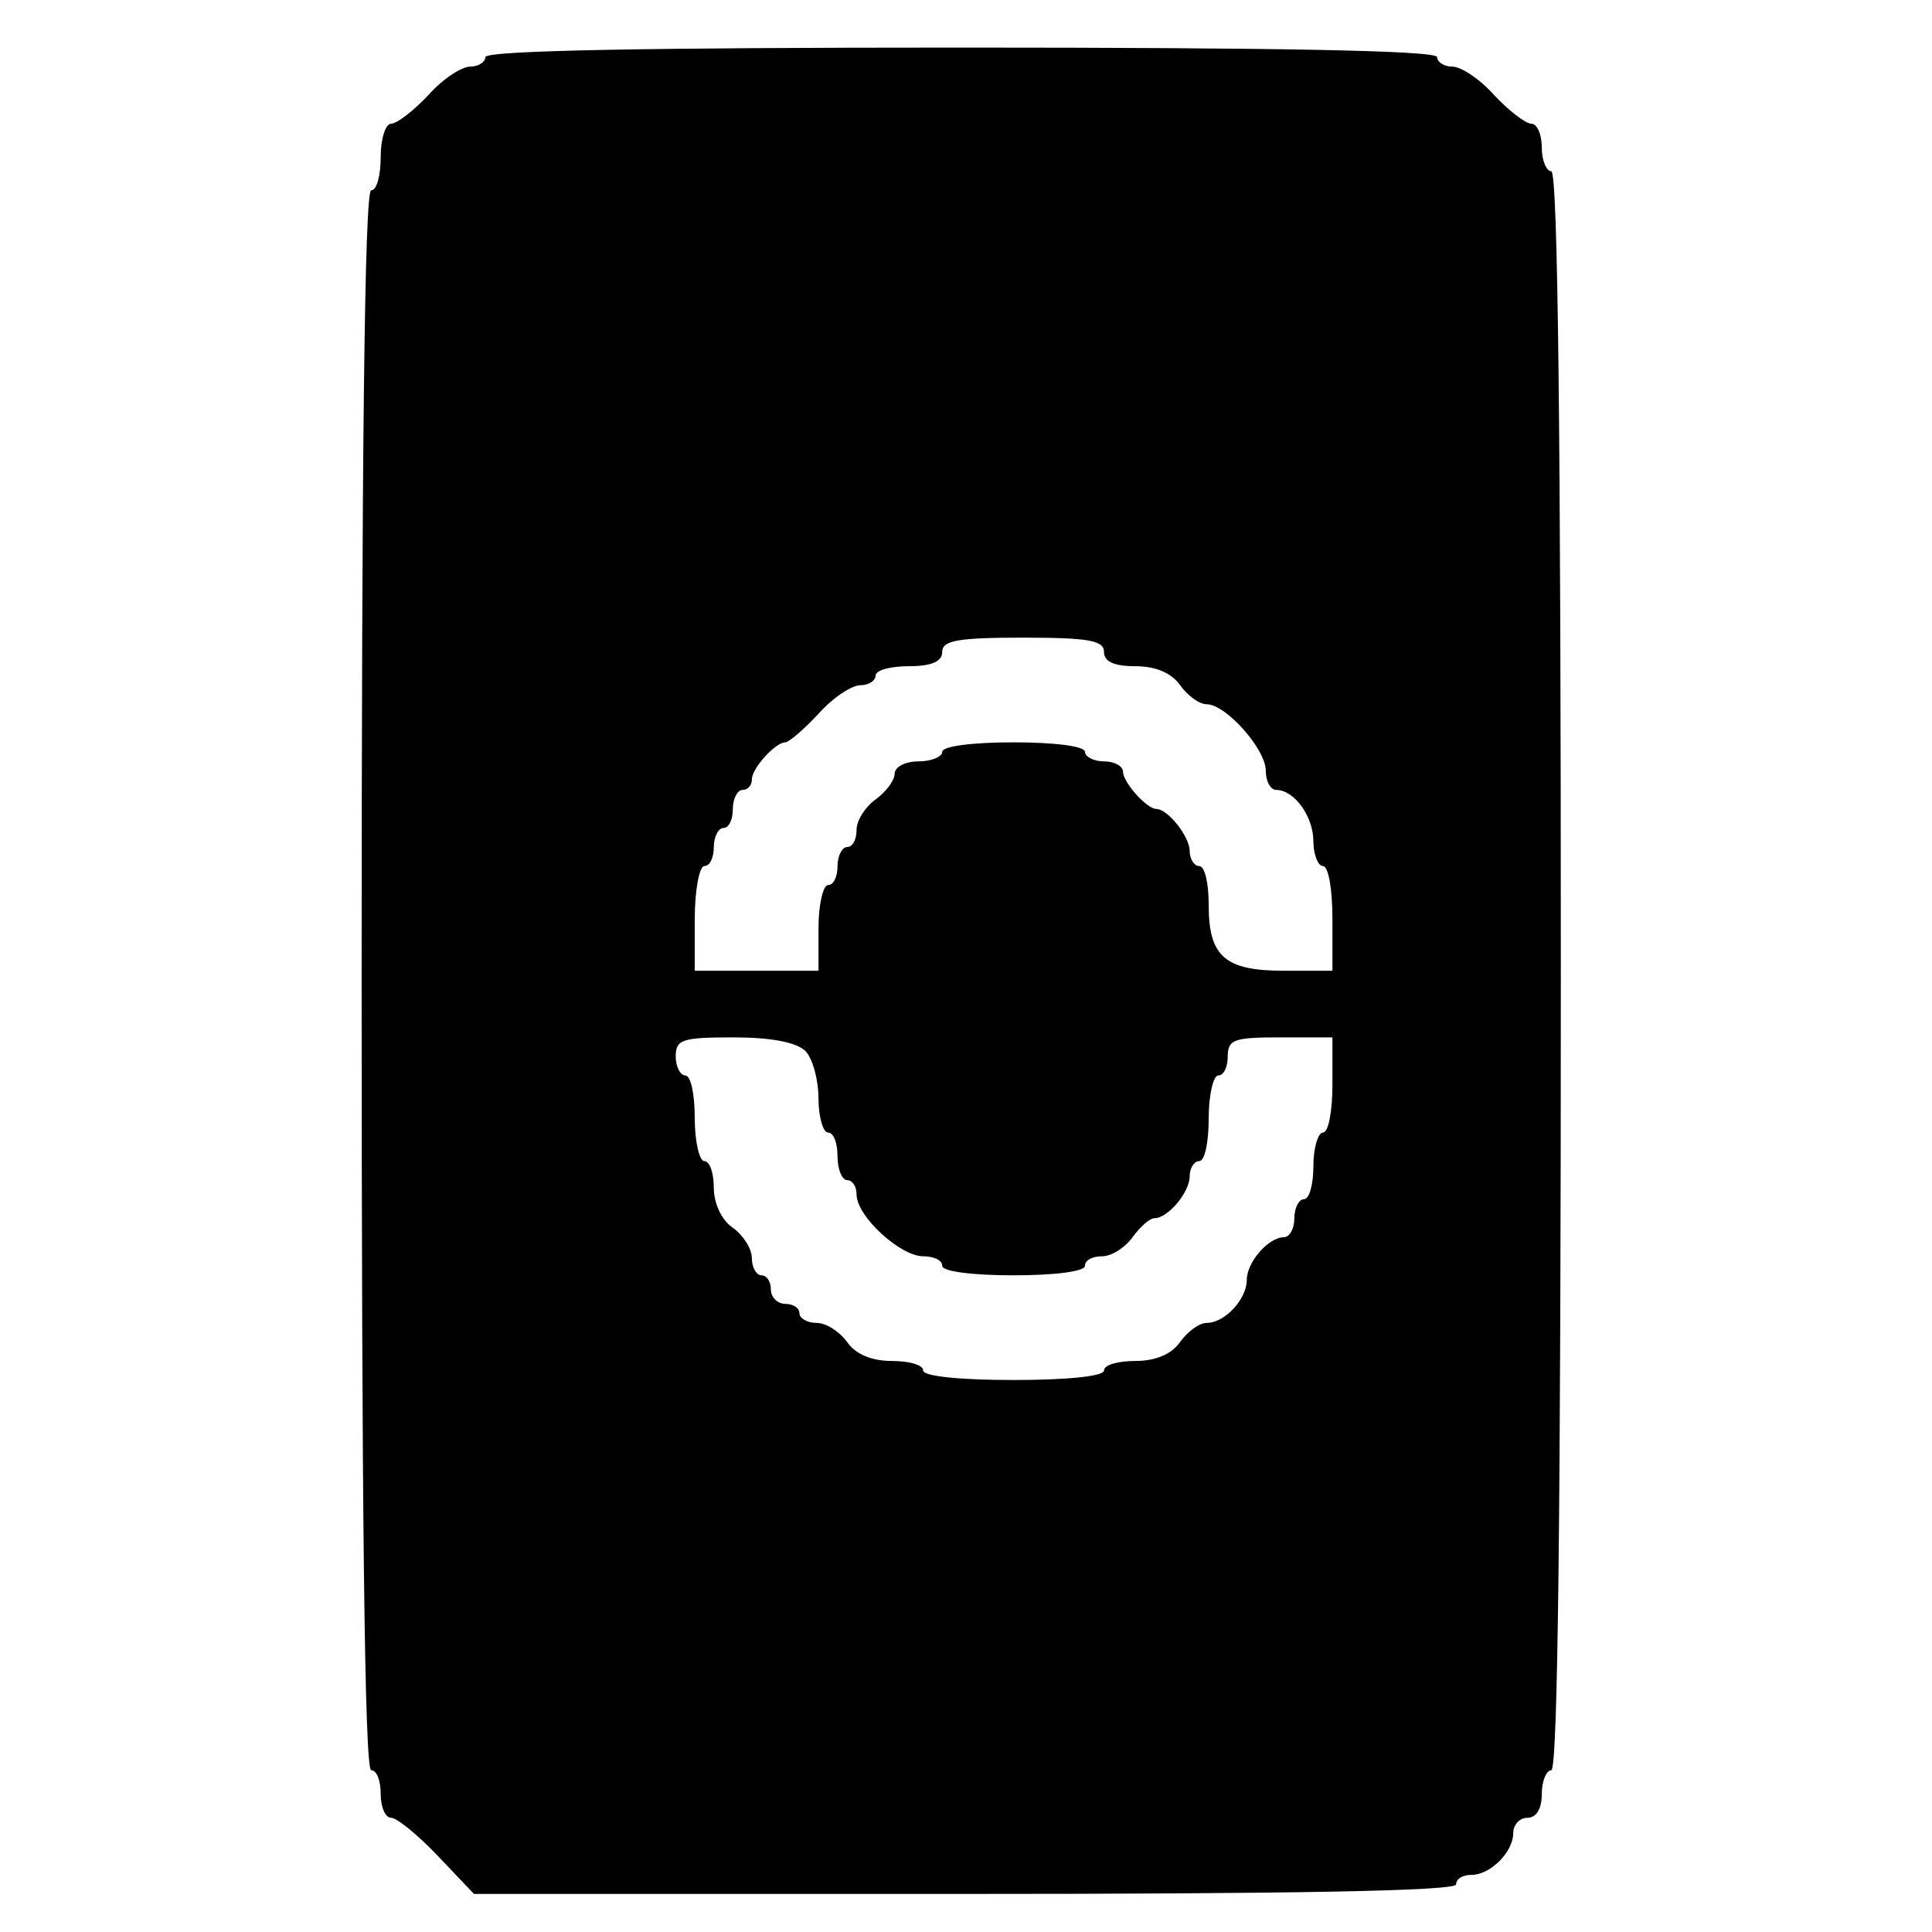 <?xml version="1.0" standalone="no"?>
<!DOCTYPE svg PUBLIC "-//W3C//DTD SVG 20010904//EN"
 "http://www.w3.org/TR/2001/REC-SVG-20010904/DTD/svg10.dtd">
<svg version="1.0" xmlns="http://www.w3.org/2000/svg"
 width="203pt" height="203pt" viewBox="0 0 203 203"
 preserveAspectRatio="xMidYMid meet">
<g transform="translate(0,203) scale(0.1,-0.1)"
fill="#000000" stroke="none">
<path d="M510 1970 c0 -5 -7 -10 -16 -10 -9 0 -29 -13 -44 -30 -15 -16 -33
-30 -39 -30 -6 0 -11 -16 -11 -35 0 -19 -4 -35 -10 -35 -7 0 -10 -283 -10
-830 0 -547 3 -830 10 -830 6 0 10 -11 10 -25 0 -14 5 -25 11 -25 6 0 28 -18
49 -40 l38 -40 516 0 c337 0 516 3 516 10 0 6 7 10 16 10 20 0 44 24 44 44 0
9 7 16 15 16 9 0 15 9 15 25 0 14 5 25 10 25 7 0 10 287 10 840 0 553 -3 840
-10 840 -5 0 -10 11 -10 25 0 14 -5 25 -11 25 -6 0 -24 14 -39 30 -15 17 -35
30 -44 30 -9 0 -16 5 -16 10 0 7 -173 10 -500 10 -327 0 -500 -3 -500 -10z
m650 -625 c0 -10 10 -15 33 -15 21 0 38 -7 47 -20 8 -11 20 -20 28 -20 20 0
62 -47 62 -70 0 -11 5 -20 11 -20 19 0 39 -28 39 -54 0 -14 5 -26 10 -26 6 0
10 -25 10 -55 l0 -55 -51 0 c-62 0 -79 15 -79 69 0 23 -4 41 -10 41 -5 0 -10
7 -10 16 0 15 -23 44 -35 44 -10 0 -35 28 -35 39 0 6 -9 11 -20 11 -11 0 -20
5 -20 10 0 6 -32 10 -75 10 -43 0 -75 -4 -75 -10 0 -5 -11 -10 -25 -10 -14 0
-25 -6 -25 -13 0 -7 -9 -19 -20 -27 -11 -8 -20 -22 -20 -32 0 -10 -4 -18 -10
-18 -5 0 -10 -9 -10 -20 0 -11 -4 -20 -10 -20 -5 0 -10 -20 -10 -45 l0 -45
-65 0 -65 0 0 55 c0 30 5 55 10 55 6 0 10 9 10 20 0 11 5 20 10 20 6 0 10 9
10 20 0 11 5 20 10 20 6 0 10 5 10 11 0 12 25 39 35 39 4 0 20 14 35 30 15 17
35 30 44 30 9 0 16 5 16 10 0 6 16 10 35 10 24 0 35 5 35 15 0 12 16 15 85 15
69 0 85 -3 85 -15z m-314 -419 c8 -8 14 -31 14 -50 0 -20 5 -36 10 -36 6 0 10
-11 10 -25 0 -14 5 -25 10 -25 6 0 10 -7 10 -15 0 -23 46 -65 70 -65 11 0 20
-4 20 -10 0 -6 32 -10 75 -10 43 0 75 4 75 10 0 6 8 10 18 10 10 0 24 9 32 20
8 11 18 20 23 20 14 0 37 27 37 44 0 9 5 16 10 16 6 0 10 20 10 45 0 25 5 45
10 45 6 0 10 9 10 20 0 18 7 20 55 20 l55 0 0 -50 c0 -27 -4 -50 -10 -50 -5 0
-10 -16 -10 -35 0 -19 -4 -35 -10 -35 -5 0 -10 -9 -10 -20 0 -11 -5 -20 -11
-20 -16 0 -39 -26 -39 -45 0 -20 -23 -45 -42 -45 -8 0 -20 -9 -28 -20 -9 -13
-26 -20 -47 -20 -18 0 -33 -4 -33 -10 0 -6 -38 -10 -95 -10 -57 0 -95 4 -95
10 0 6 -15 10 -33 10 -21 0 -38 7 -47 20 -8 11 -22 20 -32 20 -10 0 -18 5 -18
10 0 6 -7 10 -15 10 -8 0 -15 7 -15 15 0 8 -4 15 -10 15 -5 0 -10 8 -10 18 0
10 -9 24 -20 32 -12 8 -20 26 -20 42 0 15 -4 28 -10 28 -5 0 -10 20 -10 45 0
25 -4 45 -10 45 -5 0 -10 9 -10 20 0 18 7 20 61 20 39 0 65 -5 75 -14z"/>
</g>
</svg>
